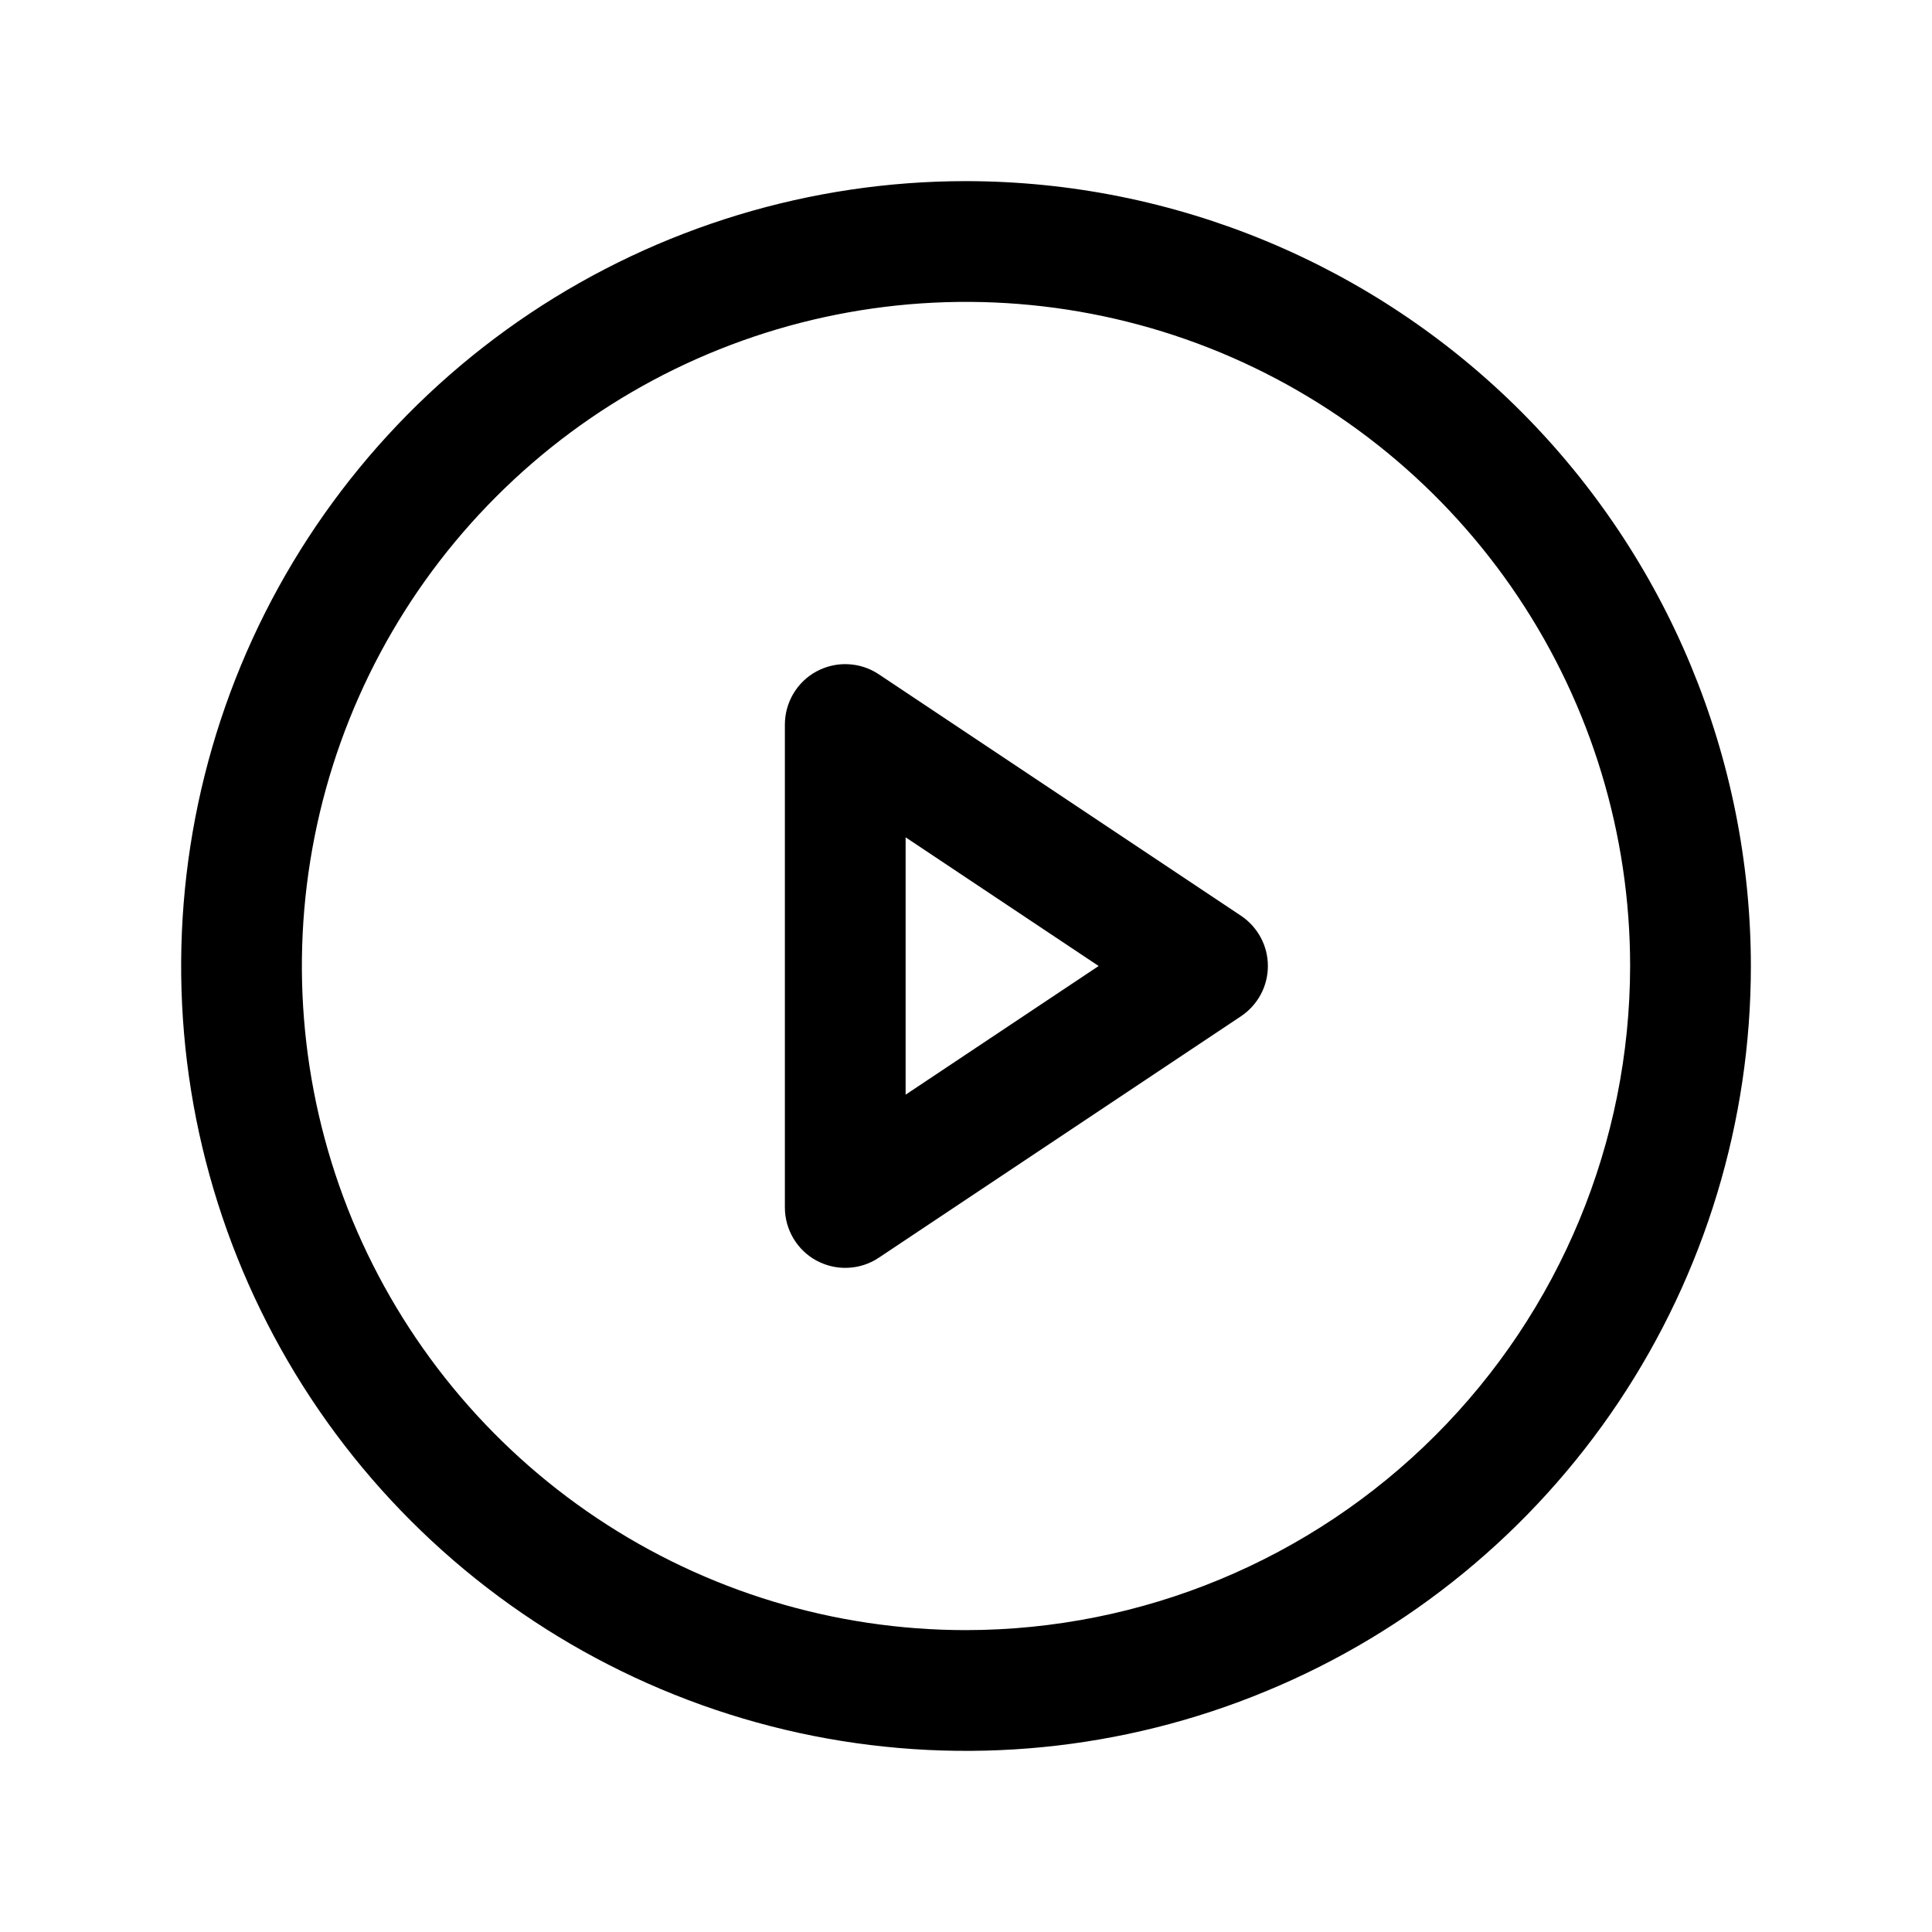 <svg width="20" height="20" viewBox="0 0 20 20" fill="none" xmlns="http://www.w3.org/2000/svg">
<path d="M10 1.875C8.393 1.875 6.822 2.352 5.486 3.244C4.15 4.137 3.108 5.406 2.493 6.891C1.879 8.375 1.718 10.009 2.031 11.585C2.345 13.161 3.118 14.609 4.255 15.745C5.391 16.881 6.839 17.655 8.415 17.969C9.991 18.282 11.625 18.122 13.109 17.506C14.594 16.892 15.863 15.85 16.756 14.514C17.648 13.178 18.125 11.607 18.125 10C18.123 7.846 17.266 5.781 15.743 4.257C14.219 2.734 12.154 1.877 10 1.875ZM10 16.875C8.64 16.875 7.311 16.472 6.18 15.716C5.05 14.961 4.169 13.887 3.648 12.631C3.128 11.375 2.992 9.992 3.257 8.659C3.522 7.325 4.177 6.1 5.139 5.139C6.1 4.177 7.325 3.522 8.659 3.257C9.992 2.992 11.375 3.128 12.631 3.648C13.887 4.169 14.961 5.05 15.716 6.18C16.472 7.311 16.875 8.64 16.875 10C16.873 11.823 16.148 13.57 14.859 14.859C13.57 16.148 11.823 16.873 10 16.875ZM12.847 9.48L9.097 6.98C9.003 6.917 8.893 6.881 8.78 6.876C8.667 6.87 8.555 6.896 8.455 6.949C8.355 7.002 8.272 7.082 8.214 7.179C8.156 7.276 8.125 7.387 8.125 7.5V12.5C8.125 12.613 8.156 12.724 8.214 12.821C8.272 12.918 8.355 12.998 8.455 13.051C8.555 13.104 8.667 13.13 8.78 13.124C8.893 13.119 9.003 13.083 9.097 13.02L12.847 10.52C12.932 10.463 13.002 10.386 13.051 10.295C13.1 10.204 13.125 10.103 13.125 10C13.125 9.897 13.1 9.796 13.051 9.705C13.002 9.614 12.932 9.537 12.847 9.48ZM9.375 11.332V8.668L11.373 10L9.375 11.332Z" fill="black"/>
</svg>
